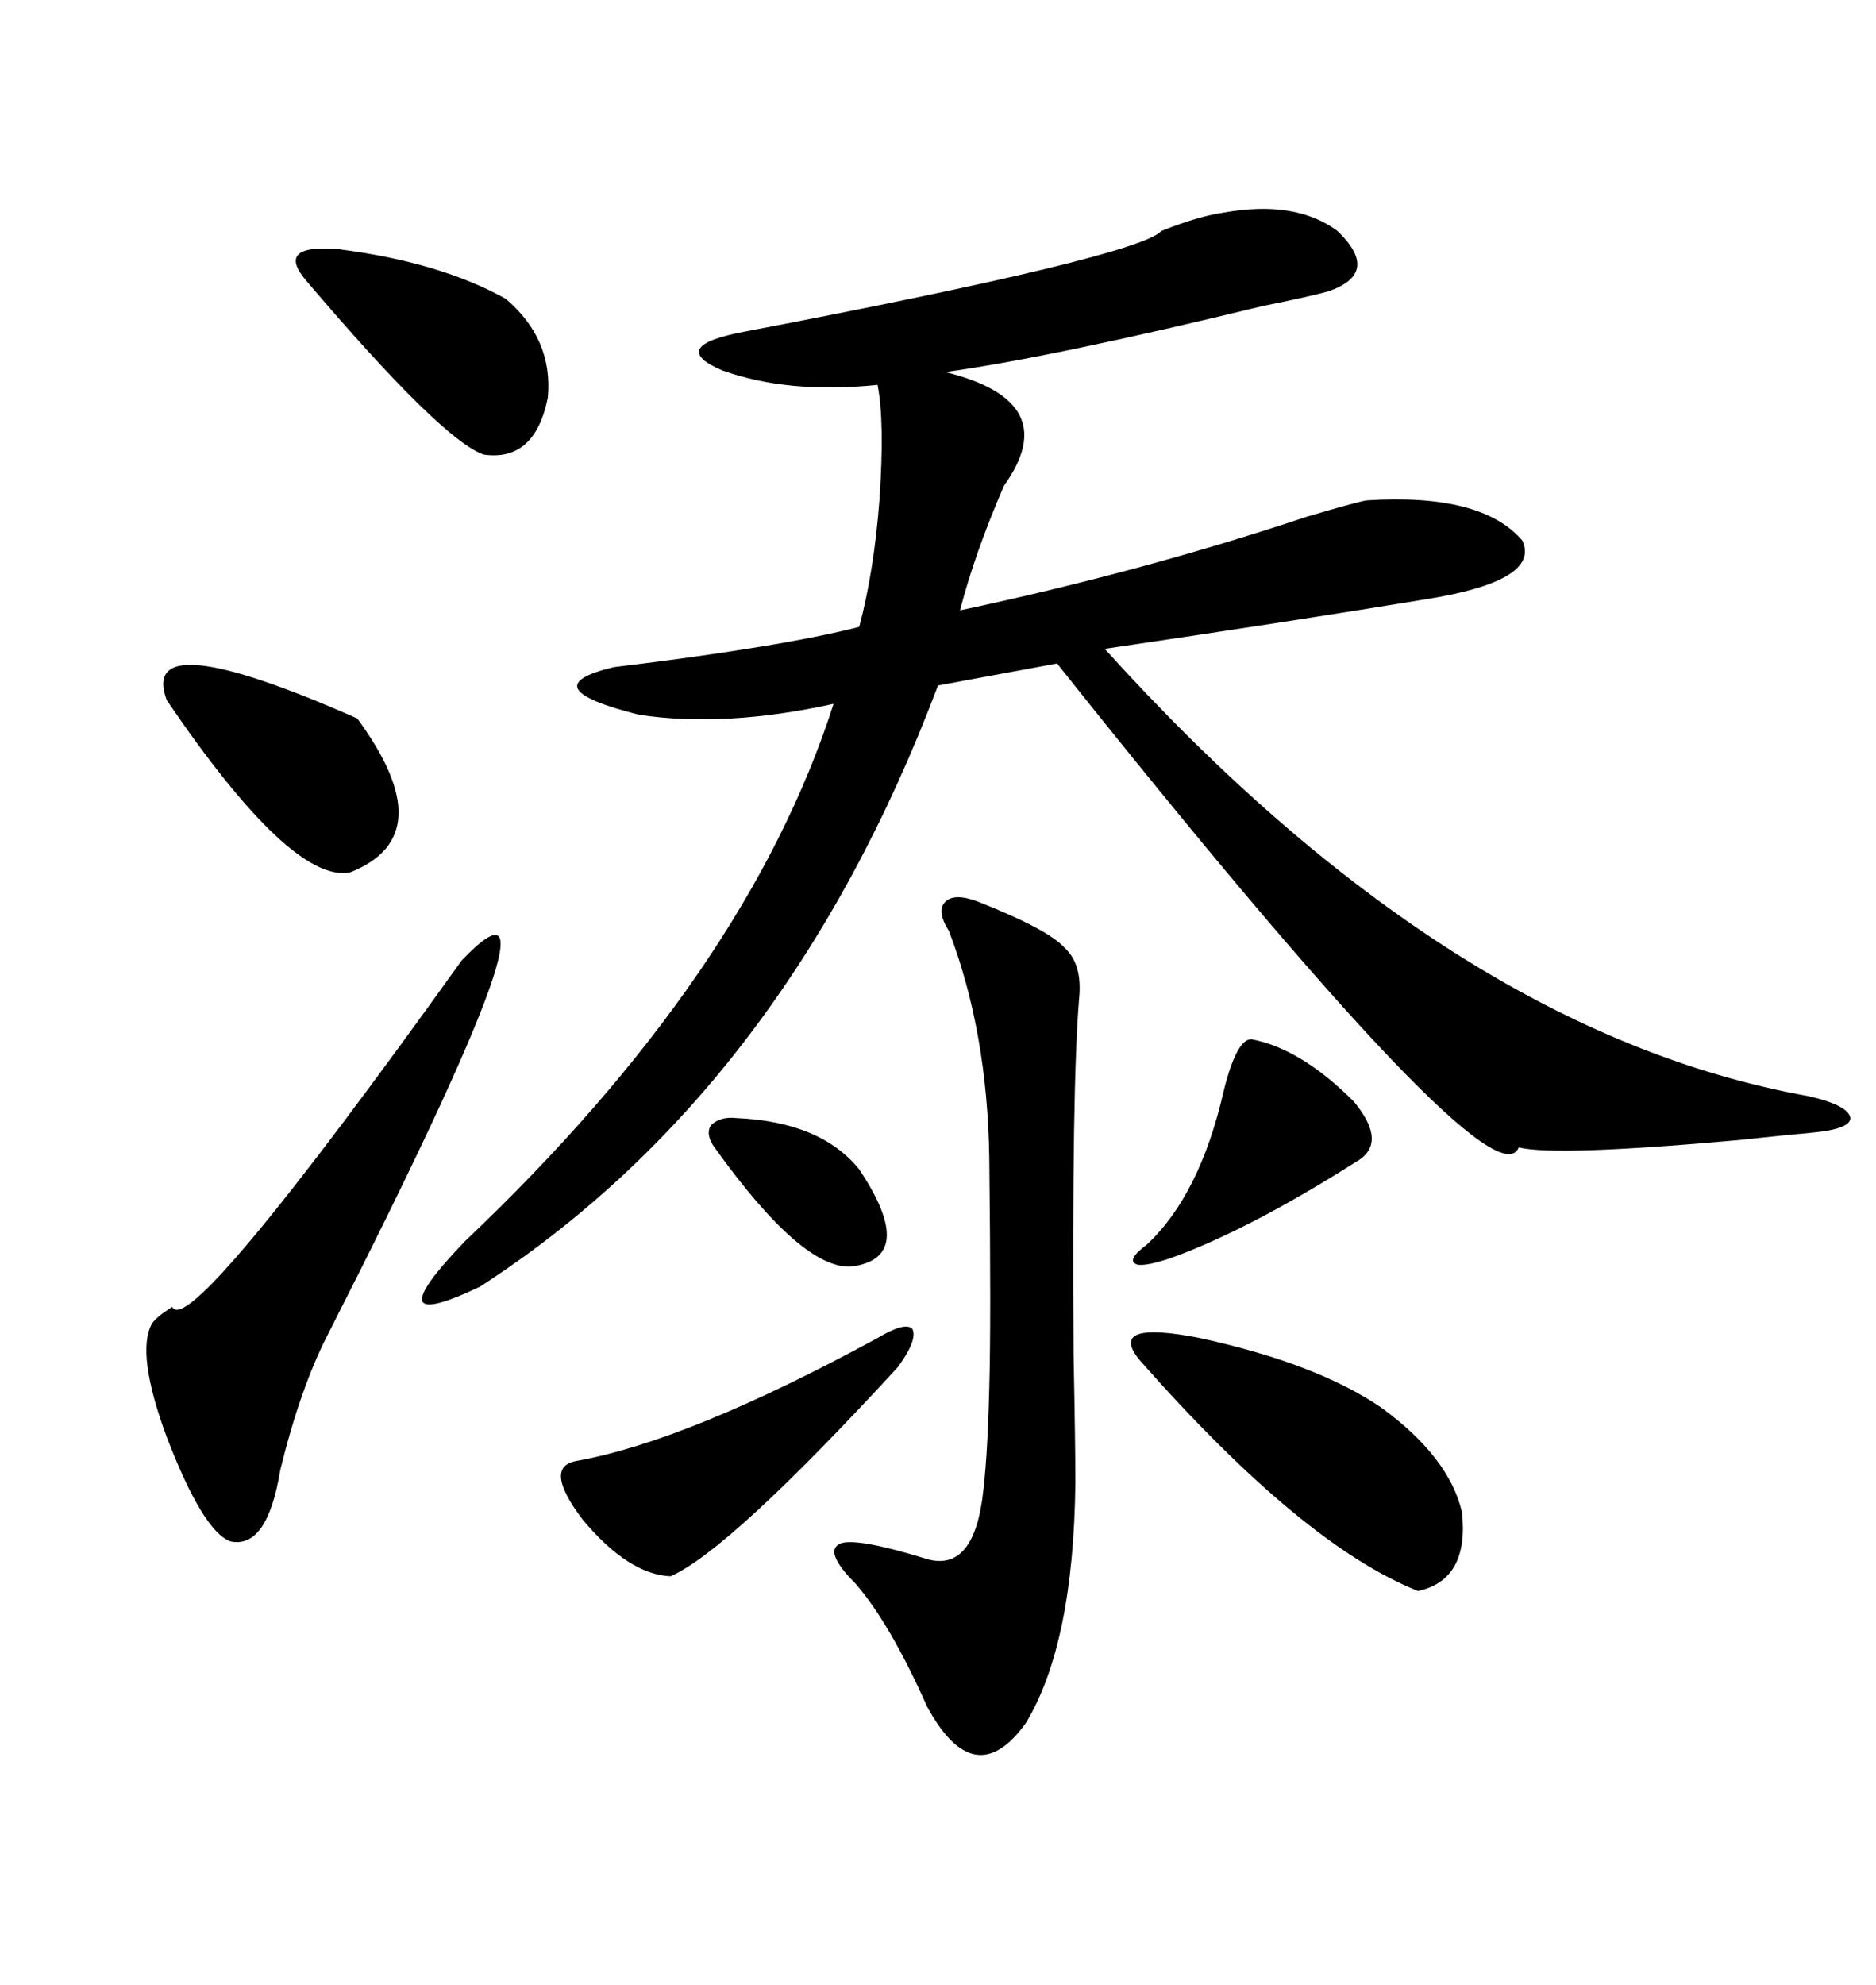 <svg xmlns="http://www.w3.org/2000/svg" xmlns:xlink="http://www.w3.org/1999/xlink" width="300" height="317.285"><path d="M195.70 33.98L195.70 33.98Q207.13 31.93 213.87 36.91L213.87 36.91Q220.90 43.65 212.40 46.58L212.40 46.58Q209.18 47.46 201.86 48.93L201.86 48.93Q168.16 57.13 151.17 59.47L151.17 59.47Q170.21 64.16 160.55 77.64L160.55 77.64Q155.86 88.48 153.52 97.56L153.52 97.56Q182.52 91.41 208.89 82.62L208.89 82.62Q216.80 80.27 218.55 79.98L218.55 79.98Q237.01 78.81 243.46 86.43L243.46 86.43Q246.39 92.87 227.93 95.80L227.93 95.80Q206.54 99.32 176.66 103.71L176.66 103.71Q232.03 164.94 289.16 175.20L289.16 175.20Q295.61 176.66 295.90 178.71L295.90 178.71Q295.90 180.47 289.75 181.05L289.75 181.05Q286.23 181.35 278.03 182.23L278.03 182.23Q248.73 184.86 242.87 183.40L242.87 183.40Q238.77 193.65 169.04 106.05L169.04 106.05L150 109.57Q125.68 174.02 76.76 205.66L76.76 205.66Q59.47 213.87 74.41 198.34L74.41 198.34Q119.53 155.57 133.30 112.50L133.30 112.50Q116.02 116.31 102.25 114.26L102.25 114.26Q84.67 109.86 98.14 106.64L98.14 106.64Q124.80 103.42 137.40 100.20L137.40 100.20Q139.75 91.41 140.63 79.98L140.63 79.98Q141.50 67.38 140.33 61.52L140.33 61.52Q125.98 62.99 115.43 59.18L115.43 59.18Q106.64 55.37 118.95 53.03L118.95 53.03Q181.93 41.02 185.74 36.91L185.74 36.91Q191.60 34.57 195.70 33.98ZM156.45 144.14L156.45 144.14Q167.58 148.54 170.21 151.46L170.21 151.46Q173.14 154.10 172.56 159.67L172.56 159.67Q171.39 174.02 171.68 216.50L171.68 216.50Q171.97 230.86 171.97 237.01L171.97 237.01Q171.68 262.79 164.06 275.39L164.06 275.39Q155.86 286.82 148.24 272.75L148.24 272.75Q142.38 259.57 136.82 253.13L136.82 253.13Q131.54 247.85 134.47 246.68L134.47 246.68Q137.11 245.80 147.66 249.02L147.66 249.02Q155.27 251.66 157.03 239.94L157.03 239.94Q157.91 233.79 158.20 221.78L158.20 221.78Q158.50 211.23 158.20 185.16L158.20 185.16Q157.91 164.94 151.76 148.83L151.76 148.83Q149.71 145.61 151.17 144.14L151.17 144.14Q152.64 142.68 156.45 144.14ZM73.83 153.52L73.83 153.52Q93.16 133.30 52.44 213.28L52.44 213.28Q48.05 221.78 44.82 234.96L44.82 234.96Q42.77 247.56 36.91 246.39L36.91 246.39Q32.52 244.92 26.66 229.69L26.66 229.69Q21.68 216.21 24.32 211.52L24.32 211.52Q25.20 210.35 27.54 208.89L27.54 208.89Q30.18 214.45 73.83 153.52ZM182.23 217.38L182.23 217.38Q176.95 210.94 191.89 213.87L191.89 213.87Q210.64 217.97 220.90 225L220.90 225Q231.74 232.91 233.79 241.70L233.79 241.70Q234.96 252.54 226.76 254.30L226.76 254.30Q208.30 246.97 182.23 217.38ZM143.55 218.55L143.55 218.55Q116.60 247.85 107.23 251.95L107.23 251.95Q100.49 251.66 93.16 242.87L93.16 242.87Q86.72 234.38 92.29 233.50L92.29 233.50Q110.16 230.27 140.33 213.87L140.33 213.87Q144.73 211.23 145.90 212.40L145.90 212.40Q146.78 214.16 143.55 218.55ZM48.93 44.82L48.93 44.82Q43.95 38.96 54.20 39.84L54.20 39.84Q70.31 41.89 80.86 47.75L80.86 47.75Q88.48 54.20 87.60 63.57L87.60 63.57Q85.55 73.83 77.34 72.66L77.34 72.66Q70.61 70.31 48.93 44.82ZM26.66 111.91L26.66 111.91Q21.97 99.32 57.13 114.84L57.13 114.84Q70.90 133.59 55.96 139.45L55.96 139.45Q46.58 141.21 26.66 111.91ZM200.10 166.11L200.10 166.11Q208.01 167.58 216.50 176.07L216.50 176.07Q222.07 182.81 216.80 185.74L216.80 185.74Q201.56 195.41 189.84 200.10L189.84 200.10Q183.98 202.44 181.93 202.15L181.93 202.15Q179.88 201.56 183.40 198.93L183.40 198.93Q191.89 191.02 195.70 174.32L195.70 174.32Q197.75 166.11 200.10 166.11ZM117.77 178.71L117.77 178.71Q131.25 179.30 137.40 186.91L137.40 186.91Q146.78 200.98 136.23 202.44L136.23 202.44Q128.32 203.03 114.26 183.40L114.26 183.40Q112.79 181.35 113.67 179.88L113.67 179.88Q115.14 178.42 117.77 178.71Z"/></svg>
